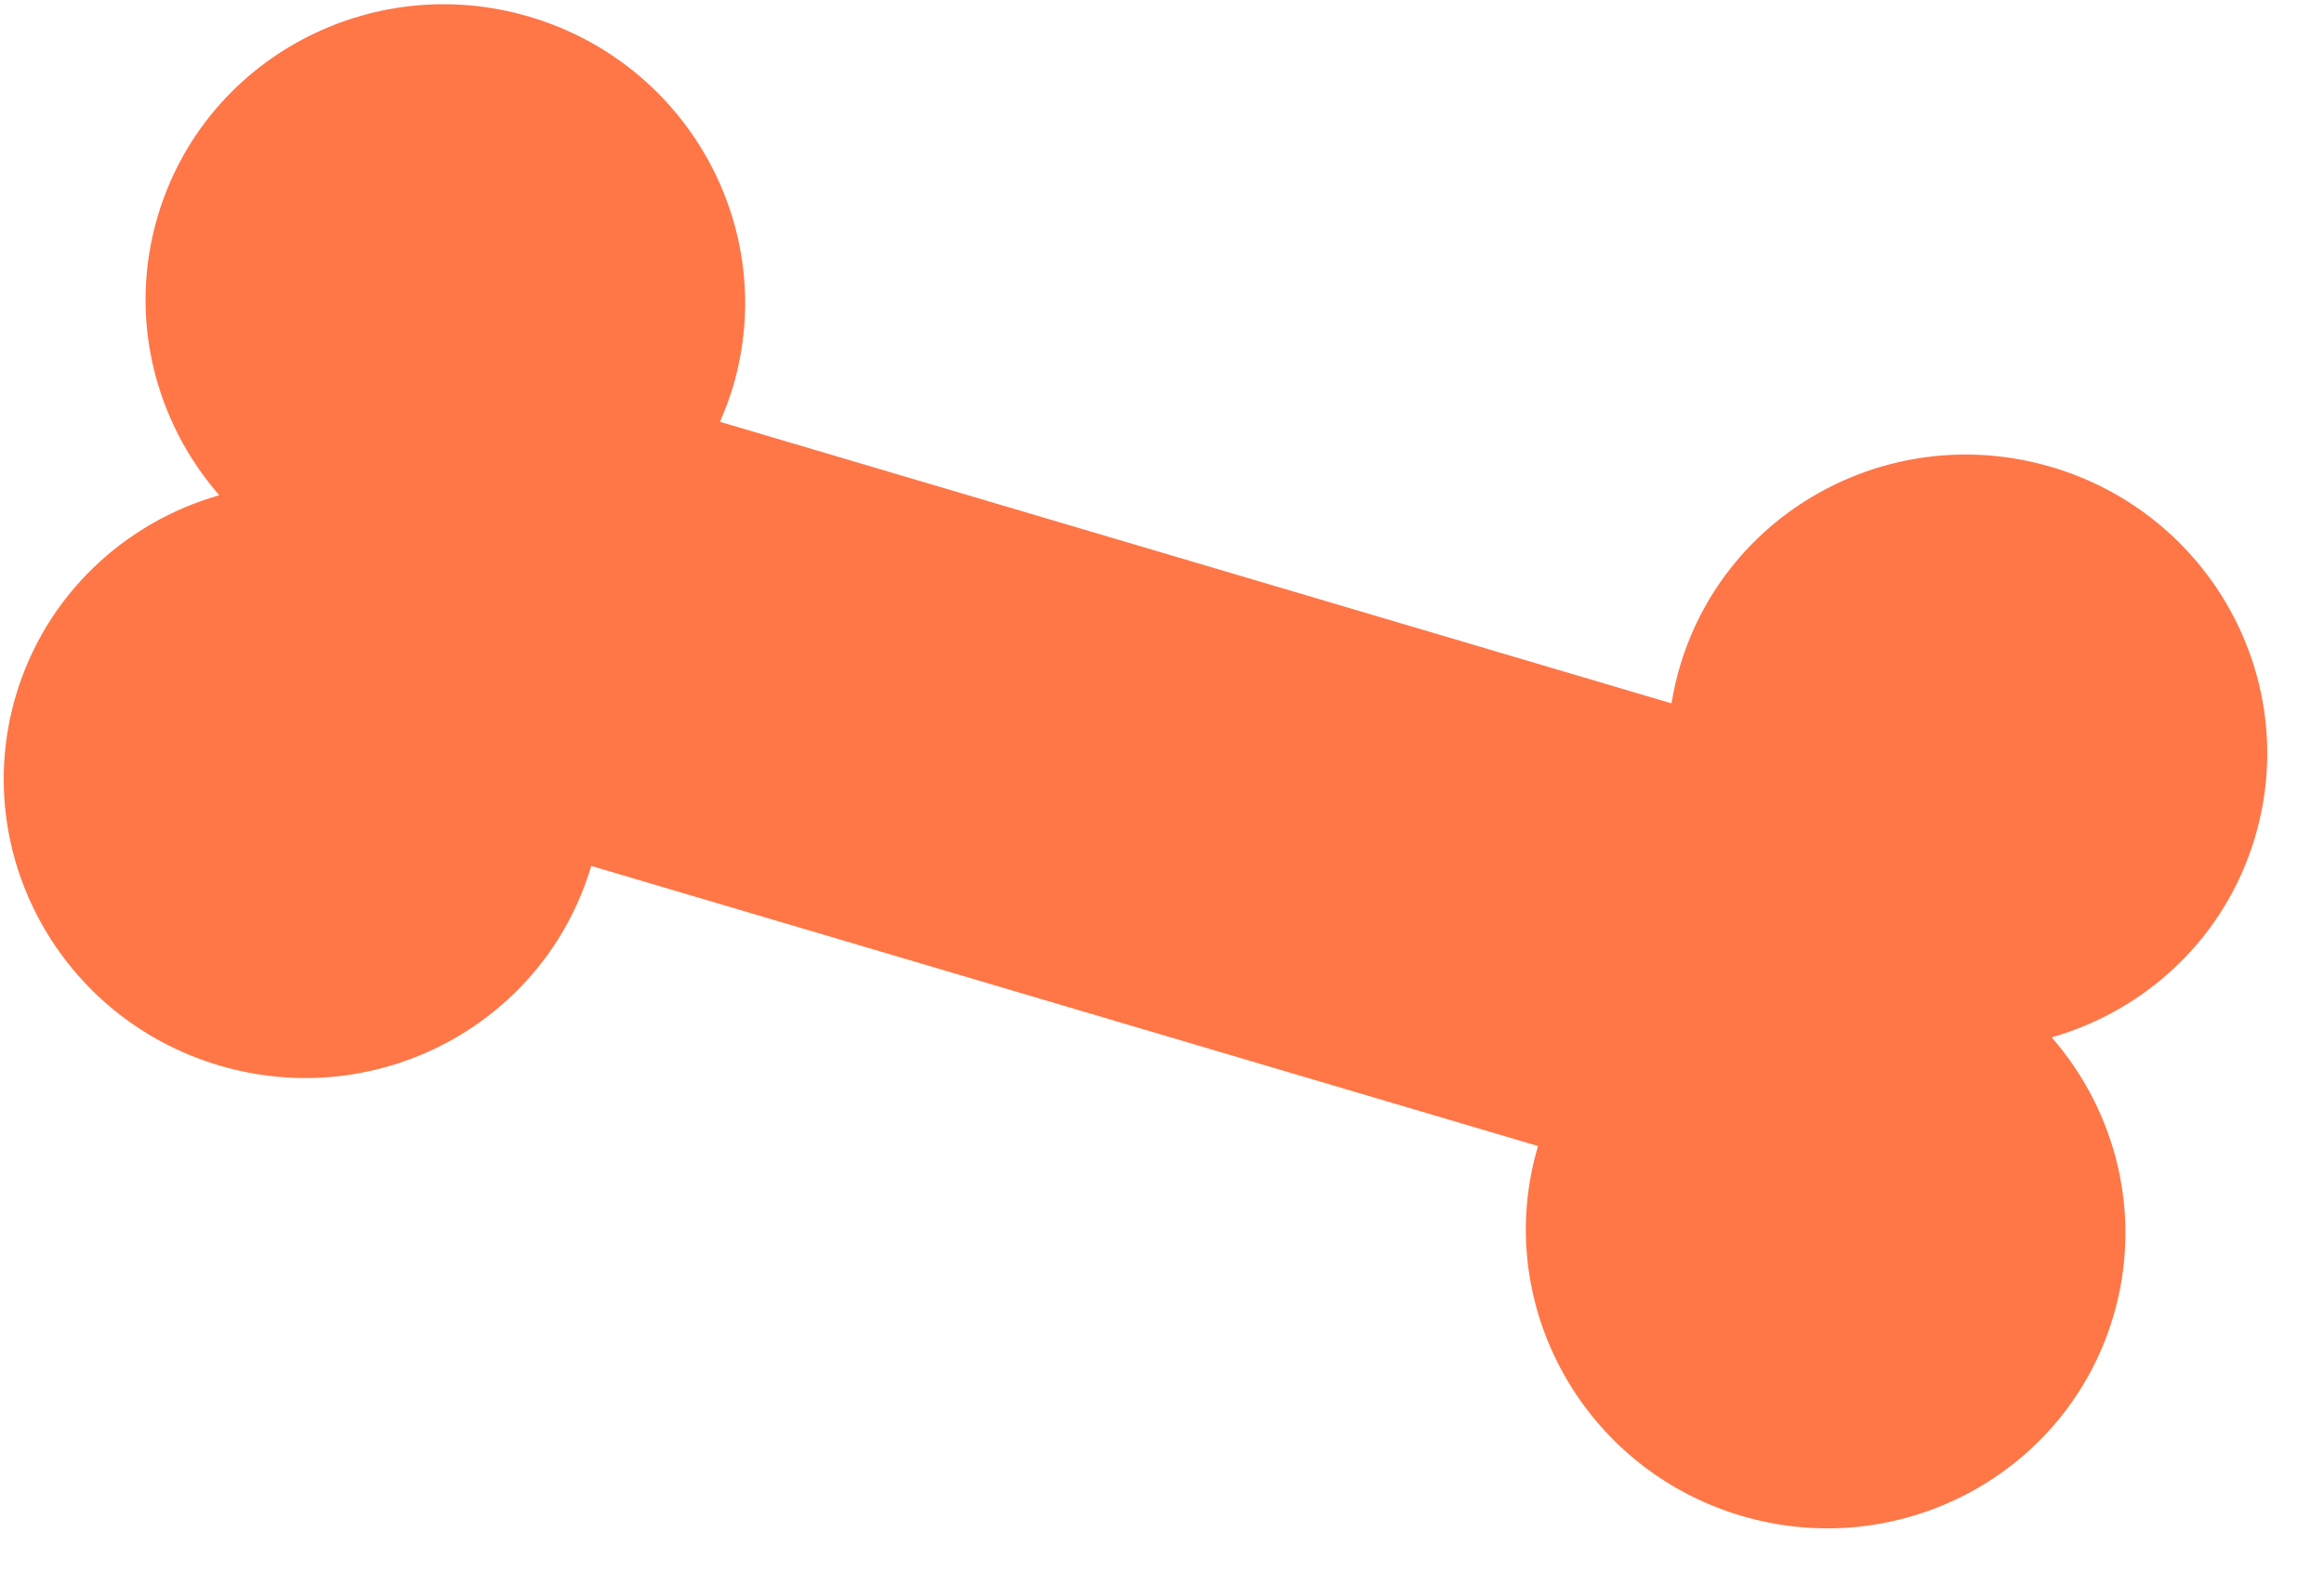 <svg width="34" height="23" viewBox="0 0 34 23" fill="none" xmlns="http://www.w3.org/2000/svg">
<path d="M2.307 3.165C1.871 4.638 2.262 6.16 3.208 7.245C1.824 7.64 0.668 8.705 0.232 10.177C-0.448 12.478 0.884 14.9 3.209 15.588C5.533 16.276 7.969 14.968 8.649 12.668L22.501 16.766C21.82 19.066 23.153 21.488 25.477 22.176C27.801 22.863 30.237 21.556 30.918 19.256C31.353 17.783 30.963 16.261 30.016 15.176C31.401 14.78 32.557 13.716 32.992 12.243C33.673 9.943 32.34 7.521 30.016 6.833C27.692 6.145 25.256 7.453 24.576 9.753C24.523 9.931 24.483 10.111 24.454 10.29L10.533 6.171C10.606 6.005 10.671 5.833 10.724 5.655C11.404 3.355 10.072 0.933 7.747 0.245C5.423 -0.442 2.987 0.865 2.307 3.165Z" fill="#FF7647"/>
</svg>
